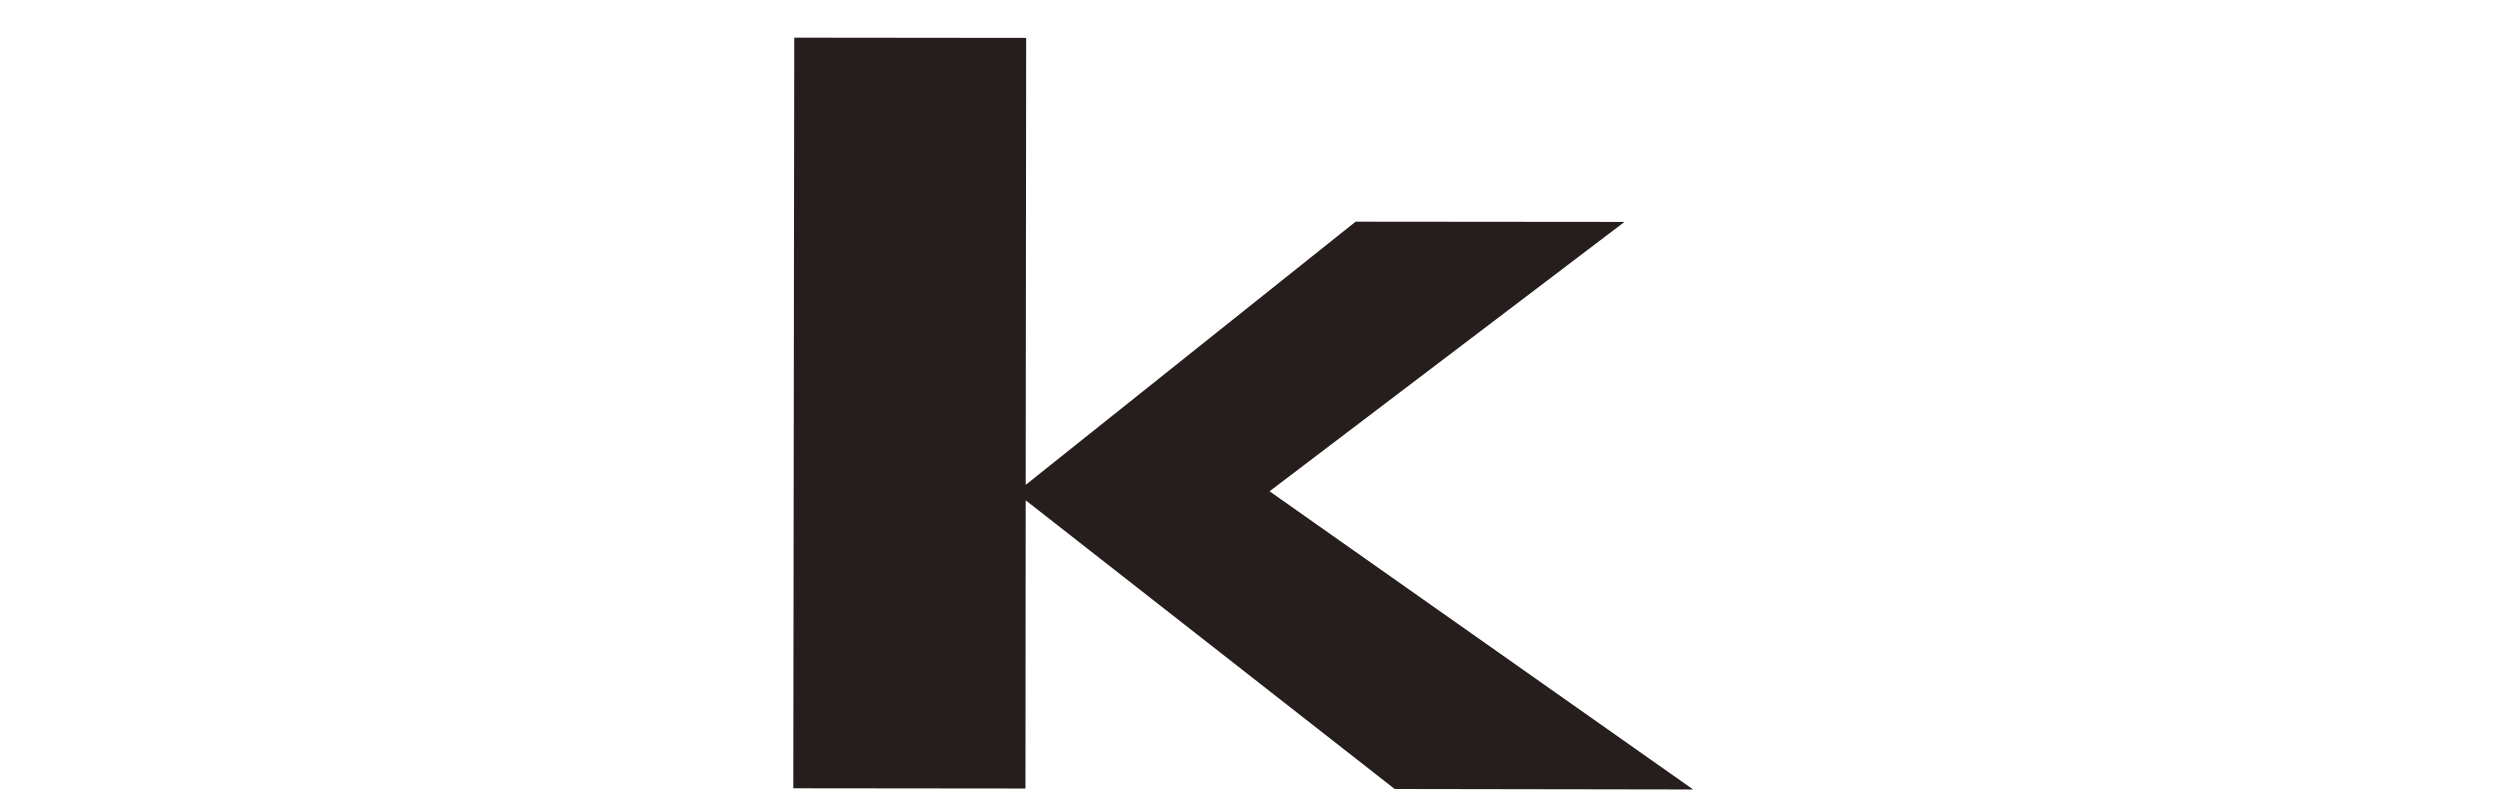 <?xml version="1.0" encoding="UTF-8"?>
<svg id="_レイヤー_1" data-name="レイヤー_1" xmlns="http://www.w3.org/2000/svg" viewBox="0 0 104.88 34.02">
  <defs>
    <style>
      .cls-1 {
        fill: #251e1c;
      }
    </style>
  </defs>
  <polygon class="cls-1" points="43.02 33.08 33.28 33.07 33.32 1.58 43.05 1.59 43.03 20.34 56.87 9.3 68.15 9.31 53.26 20.61 71.03 33.12 58.51 33.1 43.03 20.99 43.02 33.08"/>
</svg>